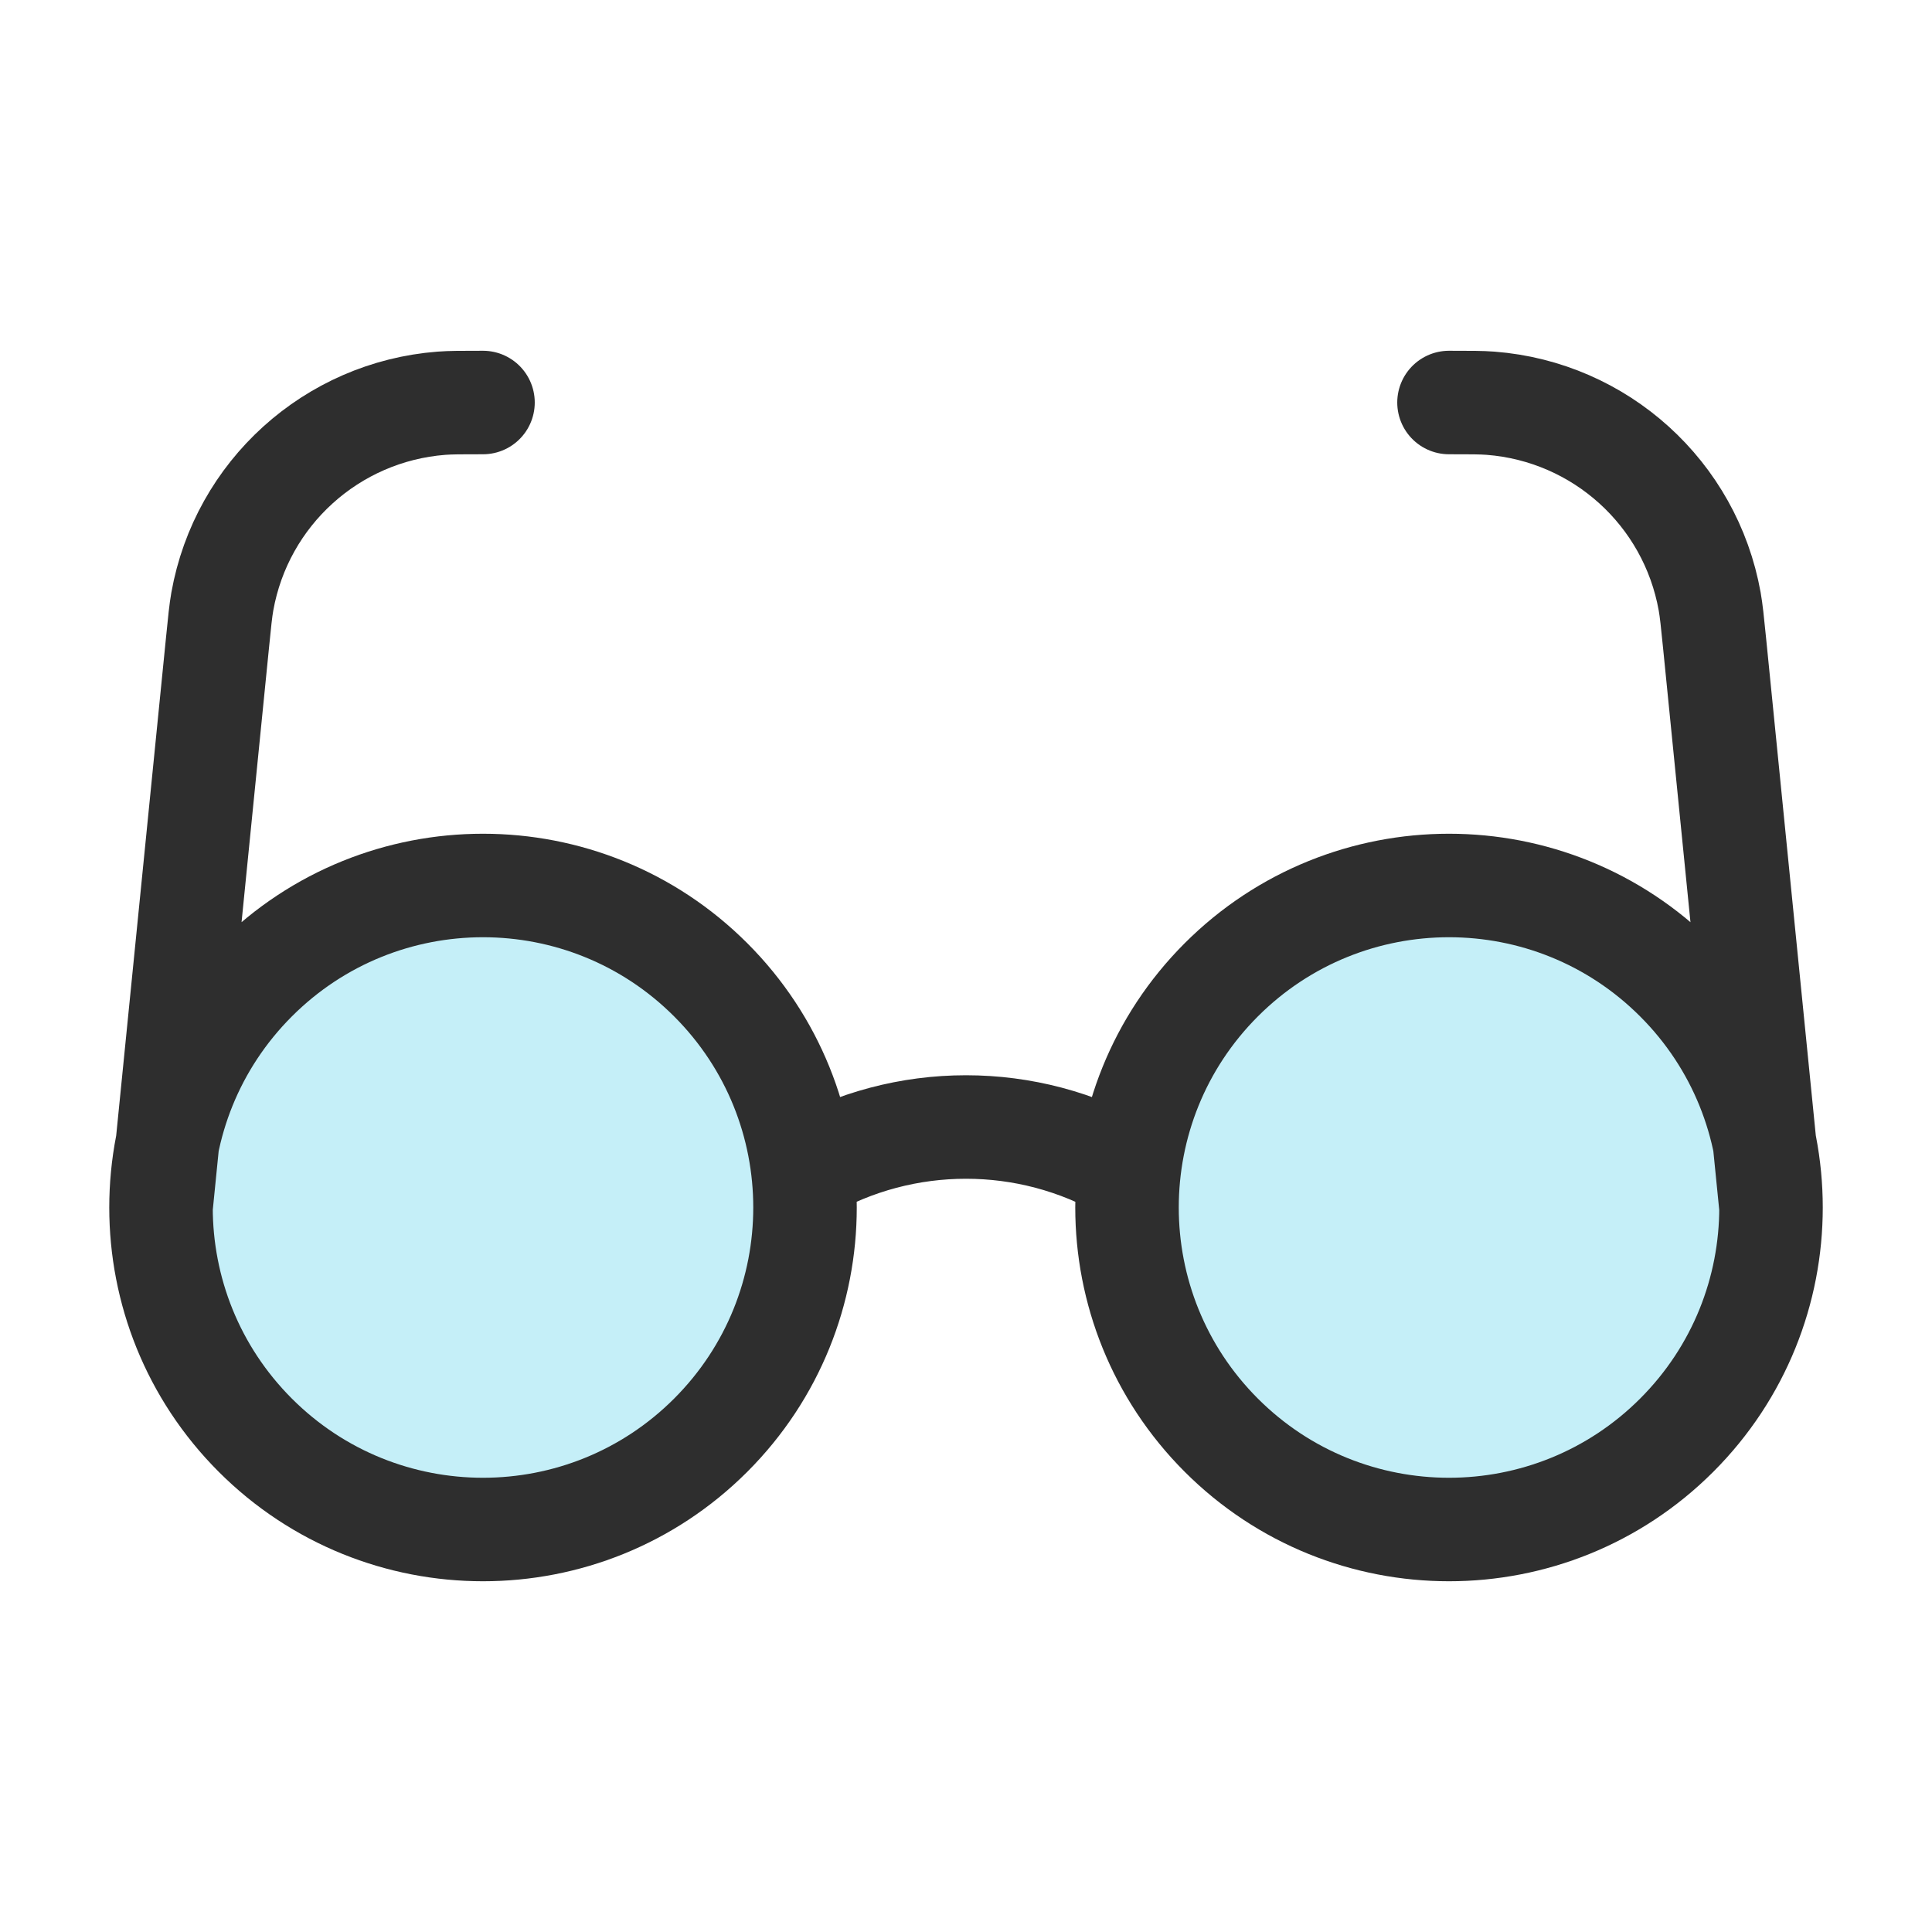 <svg width="56" height="56" viewBox="0 0 56 56" fill="none" xmlns="http://www.w3.org/2000/svg">
<g opacity="0.62">
<path d="M20.6 28.4C24.245 32.045 24.245 37.955 20.6 41.6C16.955 45.245 11.045 45.245 7.4 41.6C3.756 37.955 3.756 32.045 7.4 28.4C11.045 24.755 16.955 24.755 20.6 28.4Z" fill="#A2E5F4"/>
<path d="M48.6 28.4C52.245 32.045 52.245 37.955 48.6 41.6C44.955 45.245 39.045 45.245 35.4 41.6C31.756 37.955 31.756 32.045 35.4 28.4C39.045 24.755 44.955 24.755 48.6 28.4Z" fill="#A2E5F4"/>
</g>
<path d="M23.333 33.914C26.212 32.251 29.788 32.251 32.666 33.914M4.667 35L6.304 18.632C6.366 18.011 6.397 17.701 6.444 17.435C7.005 14.296 9.616 11.934 12.795 11.688C13.065 11.667 13.376 11.667 14 11.667M51.333 35L49.697 18.632C49.635 18.011 49.603 17.701 49.556 17.435C48.995 14.296 46.384 11.934 43.205 11.688C42.936 11.667 42.624 11.667 42 11.667M20.6 28.4C24.245 32.045 24.245 37.955 20.6 41.6C16.955 45.245 11.045 45.245 7.4 41.6C3.756 37.955 3.756 32.045 7.4 28.4C11.045 24.755 16.955 24.755 20.6 28.4ZM48.6 28.4C52.245 32.045 52.245 37.955 48.6 41.6C44.955 45.245 39.045 45.245 35.4 41.6C31.756 37.955 31.756 32.045 35.4 28.4C39.045 24.755 44.955 24.755 48.6 28.4Z" stroke="#2E2E2E" stroke-width="3" stroke-linecap="round" stroke-linejoin="round"/>
</svg>
